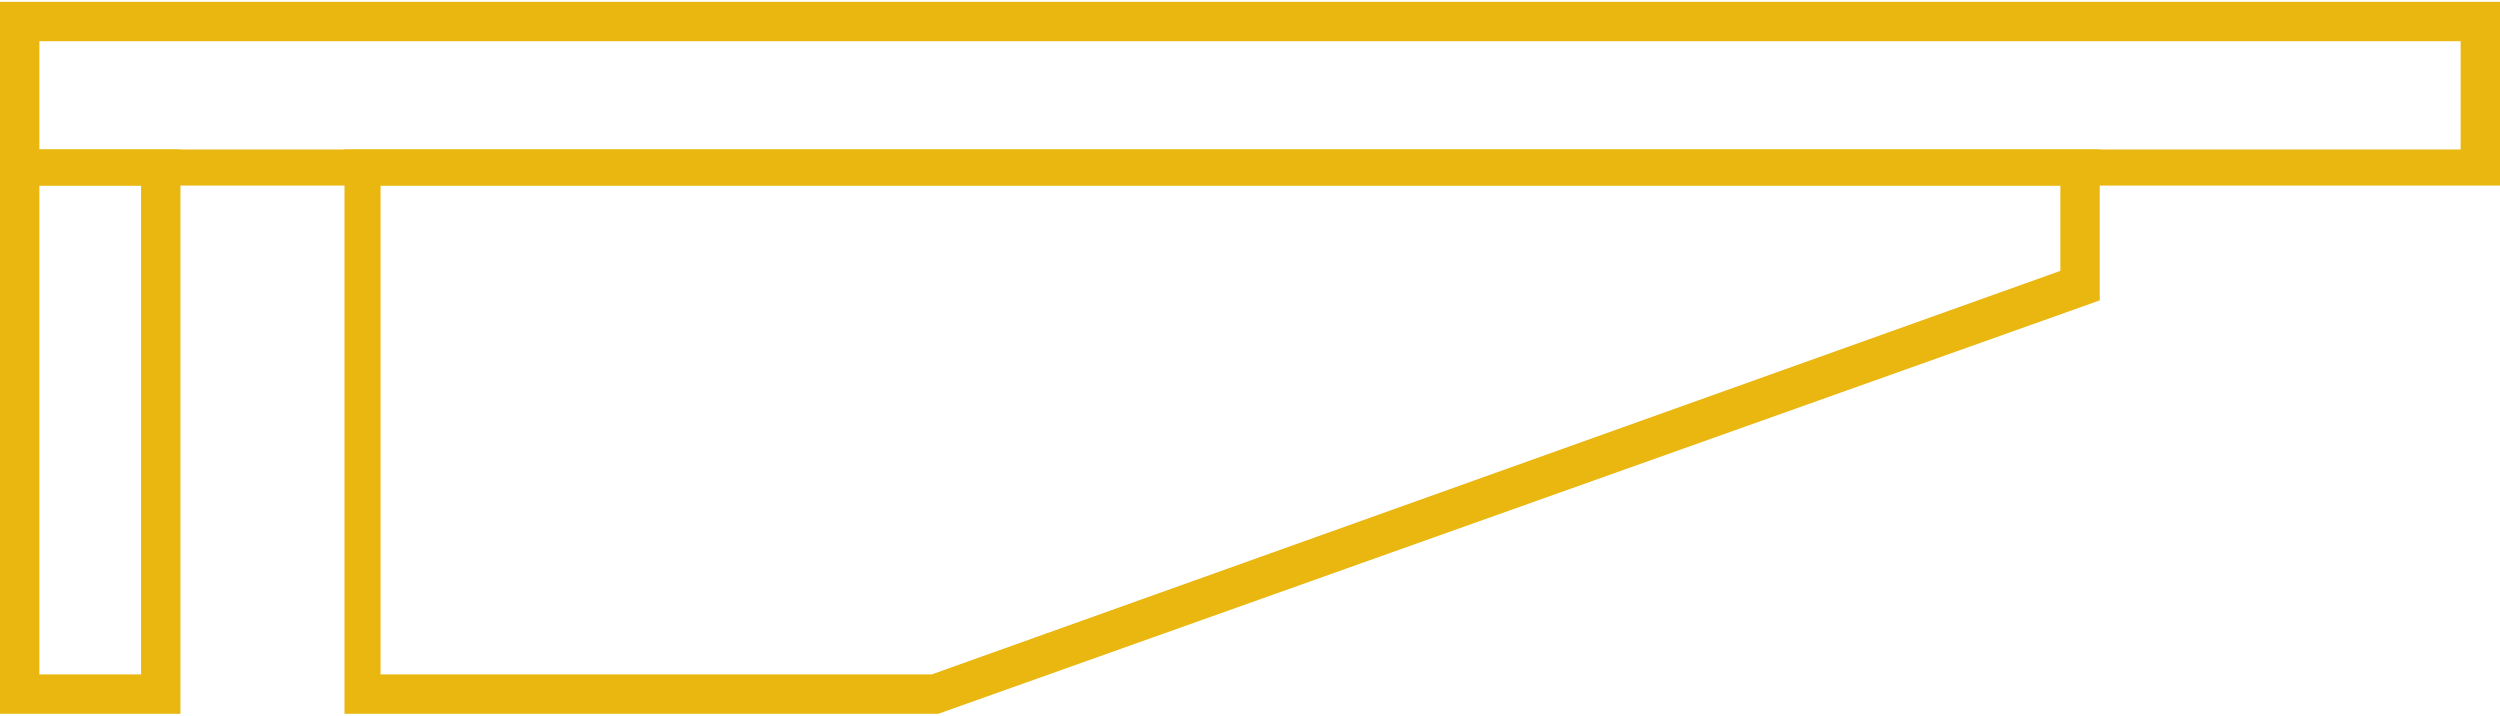<?xml version="1.0" encoding="UTF-8"?><svg id="Ebene_2" xmlns="http://www.w3.org/2000/svg" width="26.9mm" height="7.7mm" viewBox="0 0 76.2 21.7"><g id="PLUSzecichen_Flächen"><path d="M5.5,21.7H0V4.5H5.5V21.7Zm-4.4-1.2h3.2V5.6H1.2v14.9Z" fill="#e9b70f"/><path d="M28.6,21.7H10.5V4.5H64v4.6L28.6,21.7Zm-17-1.2H28.4L62.8,8.2v-2.6H11.6v14.9Z" fill="#e9b70f"/><path d="M76.2,5.6H0V0H76.2V5.6ZM1.2,4.5H75V1.2H1.2v3.3Z" fill="#e9b70f"/></g></svg>